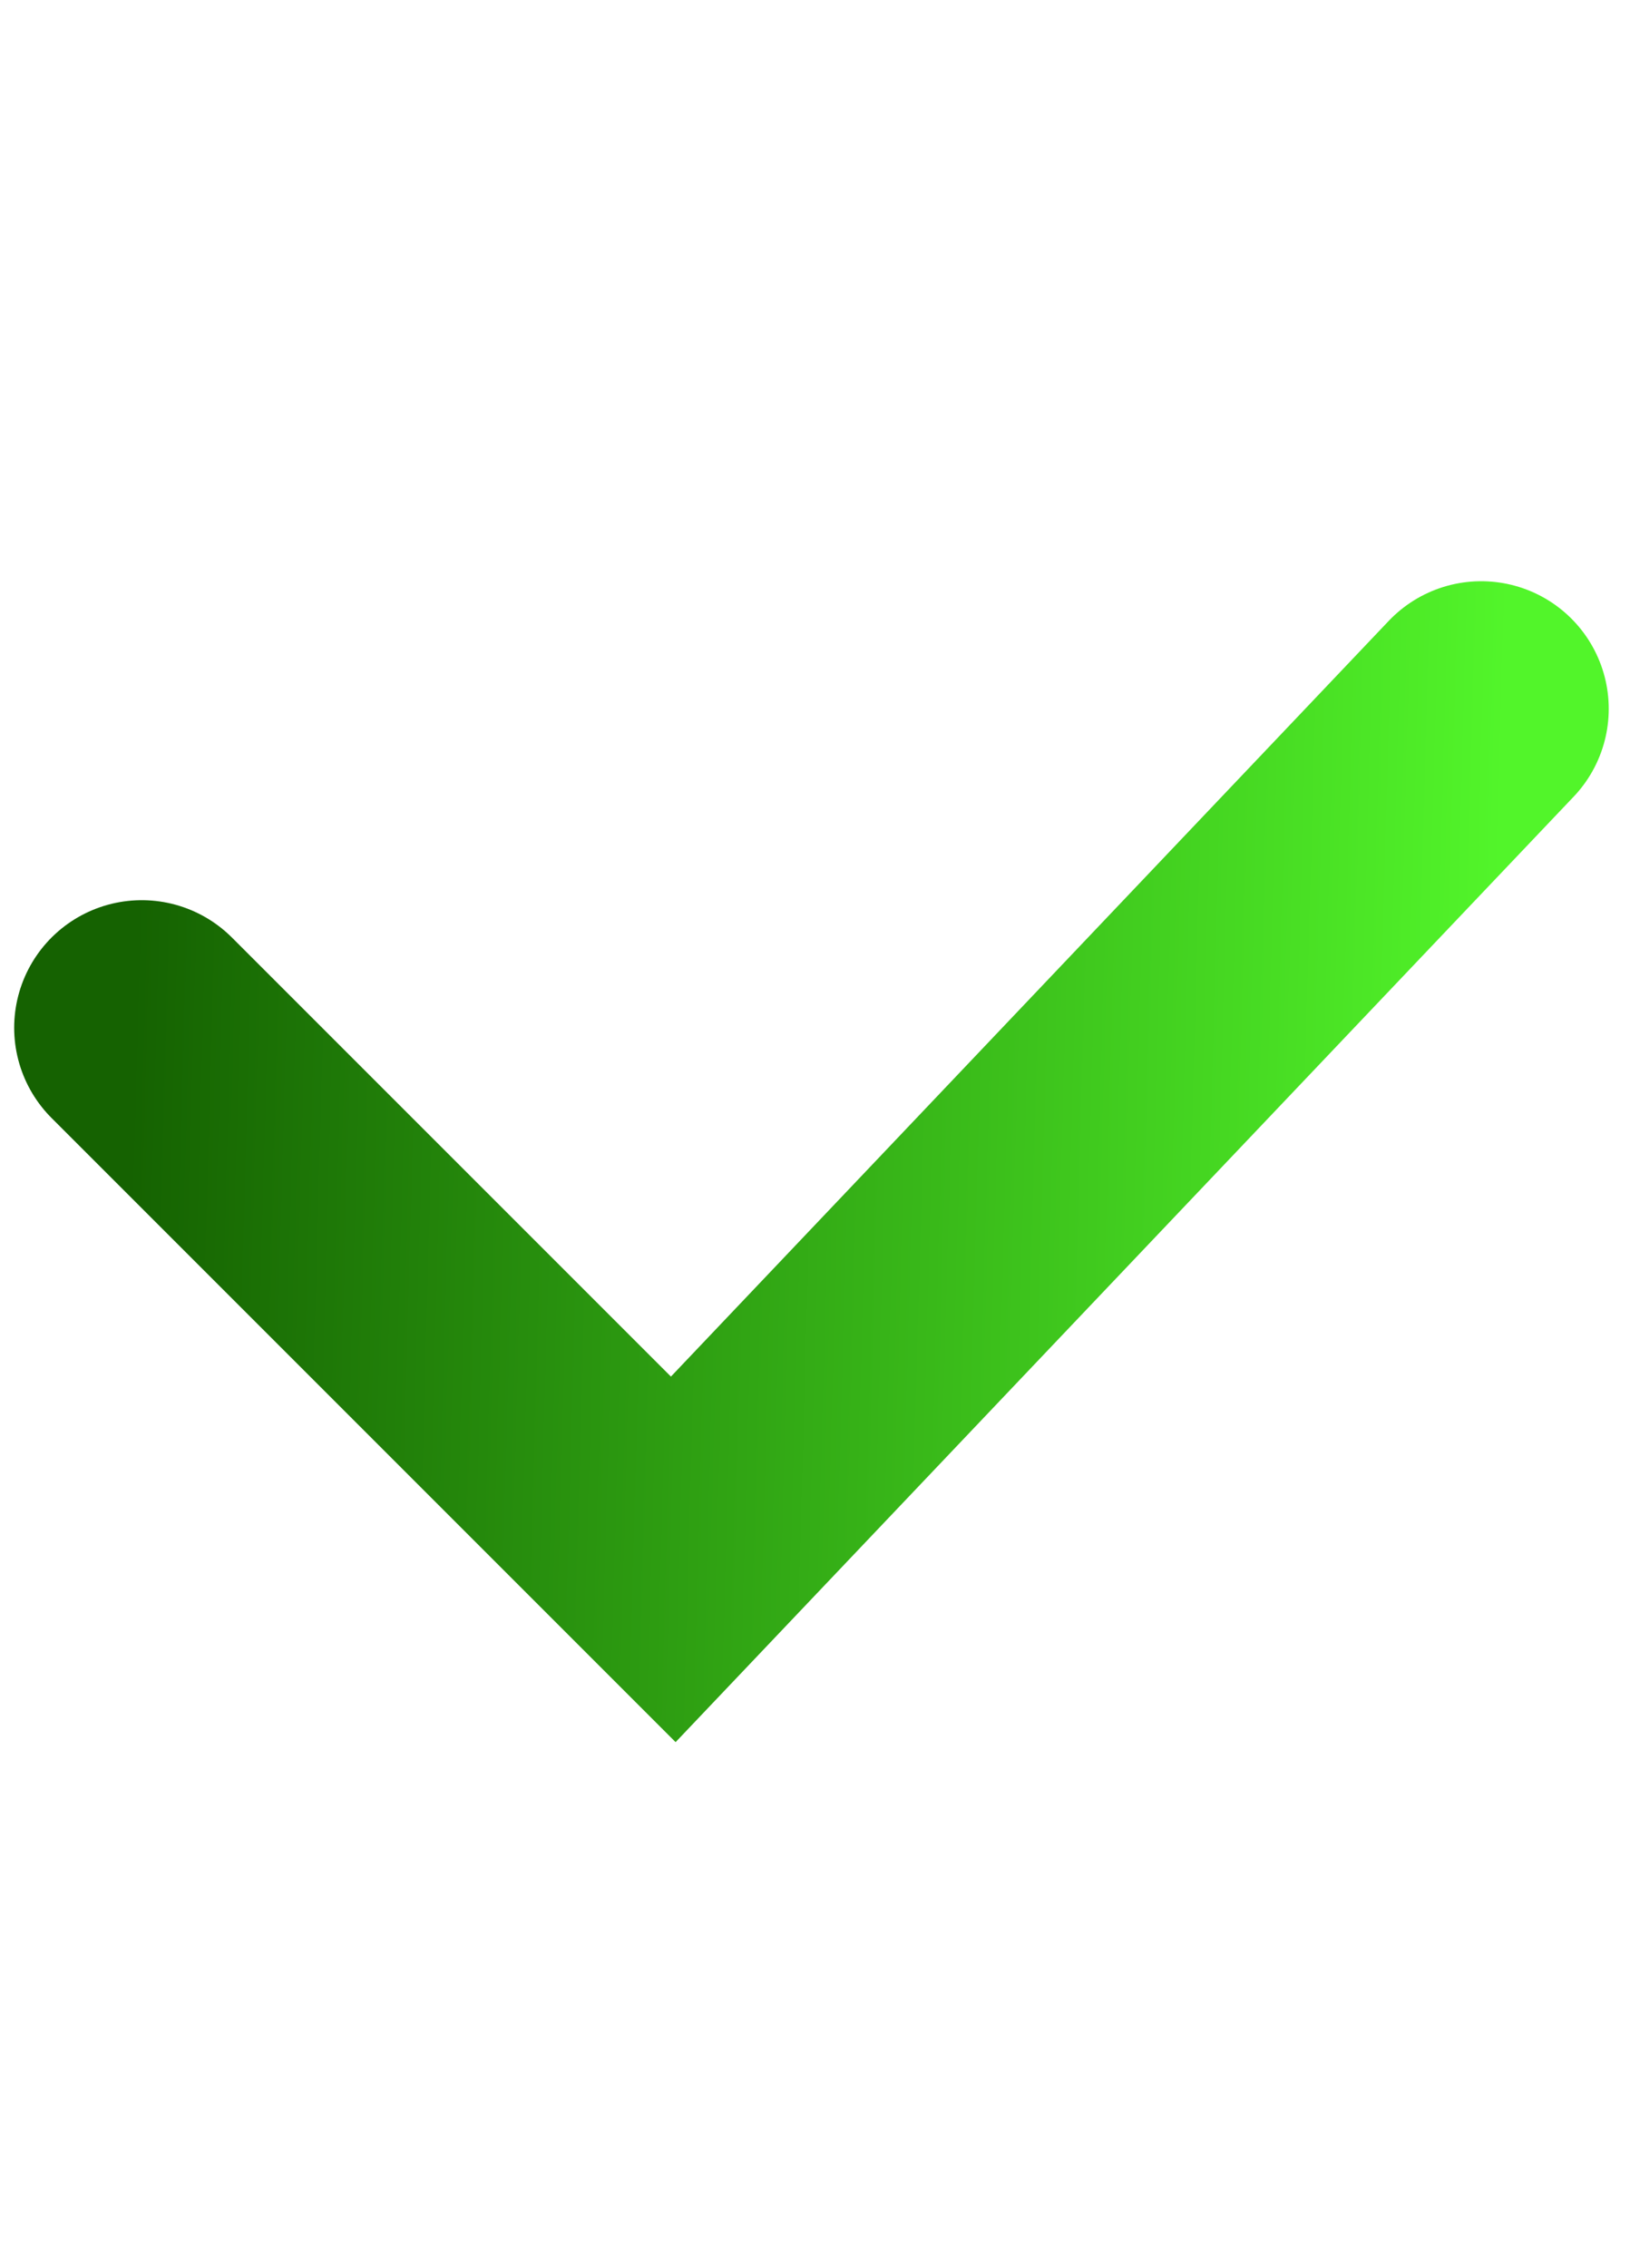 <svg width="23" height="32" viewBox="0 0 23 32" fill="none" xmlns="http://www.w3.org/2000/svg">
<path d="M20.9 10L9.5 22L2 14.5" stroke="url(#paint0_linear_101_2599)" stroke-width="3.6" stroke-linecap="round"/>
<defs>
<linearGradient id="paint0_linear_101_2599" x1="2" y1="10.15" x2="21.221" y2="10.688" gradientUnits="userSpaceOnUse">
<stop stop-color="#156201"/>
<stop offset="1" stop-color="#52F52A"/>
</linearGradient>
</defs>
</svg>
